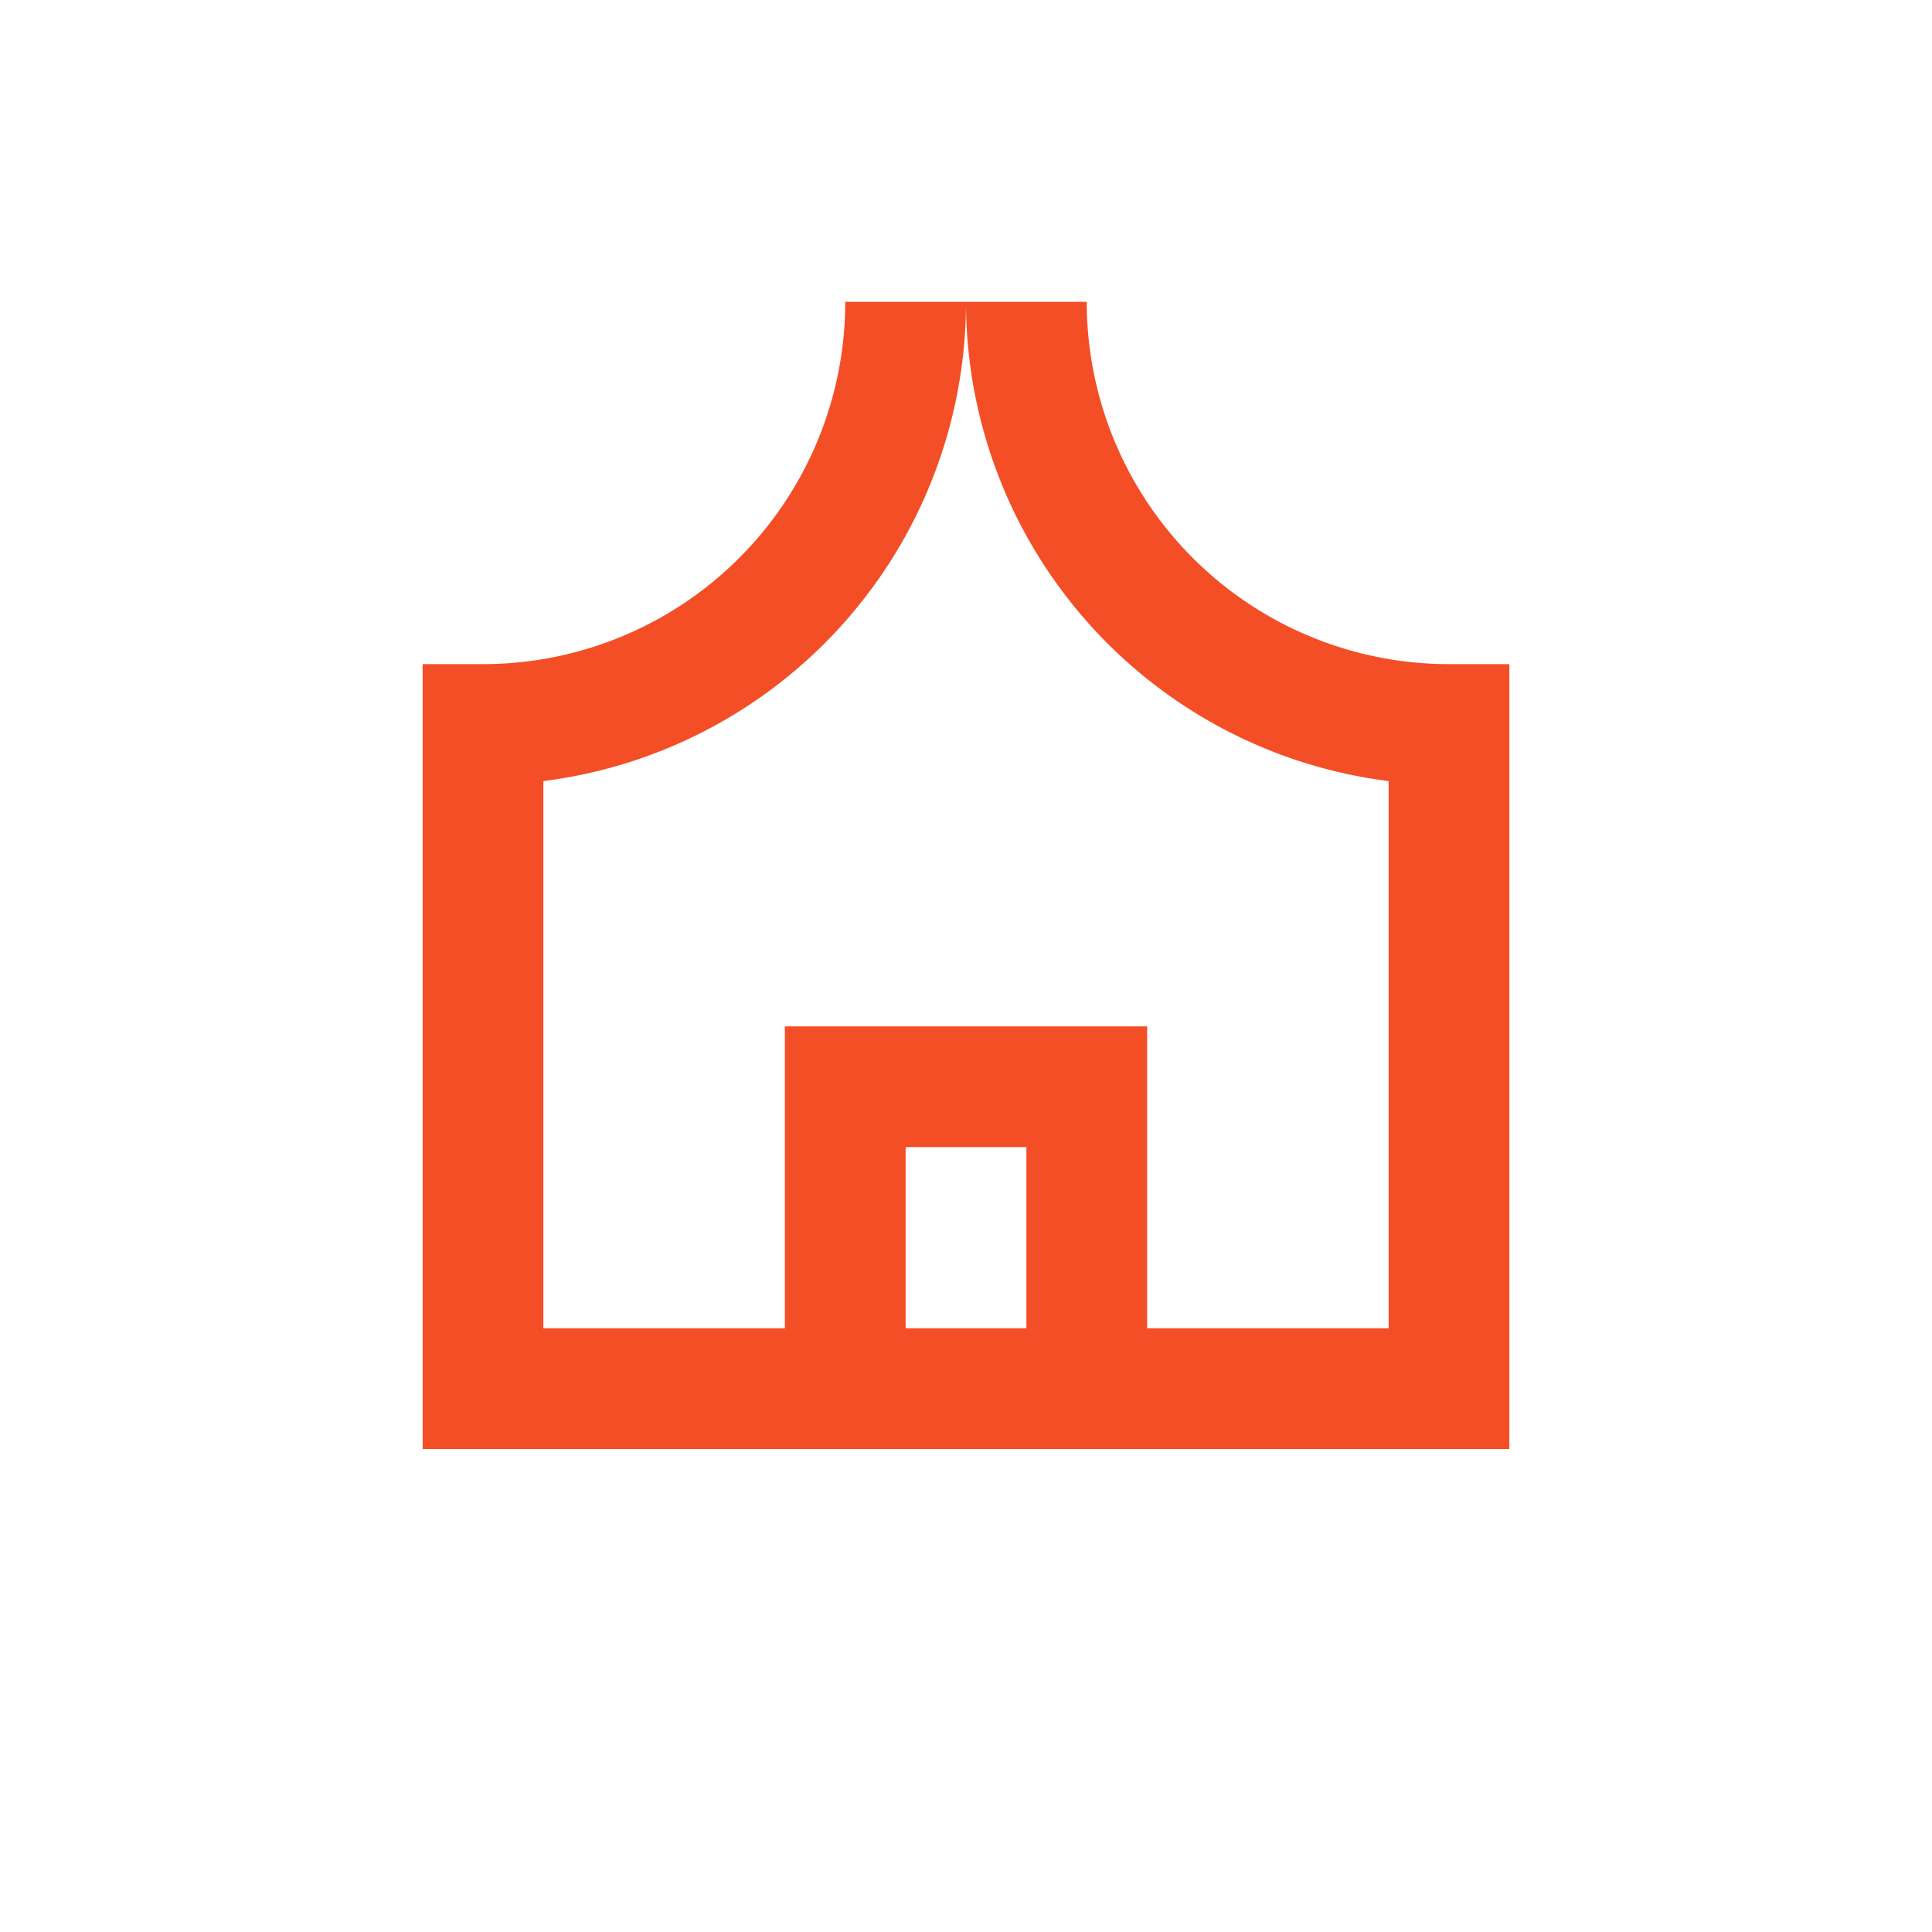 <?xml version="1.0" encoding="UTF-8"?> <svg xmlns="http://www.w3.org/2000/svg" id="Layer_1" data-name="Layer 1" viewBox="0 0 32 32"><defs><style>.cls-1{fill:none;stroke:#f44e27;stroke-miterlimit:10;stroke-width:2px;}</style></defs><path class="cls-1" d="M15,5a7,7,0,0,1-7,7V23H24V12a7,7,0,0,1-7-7"></path><polyline class="cls-1" points="18 23 18 18 14 18 14 23"></polyline></svg> 